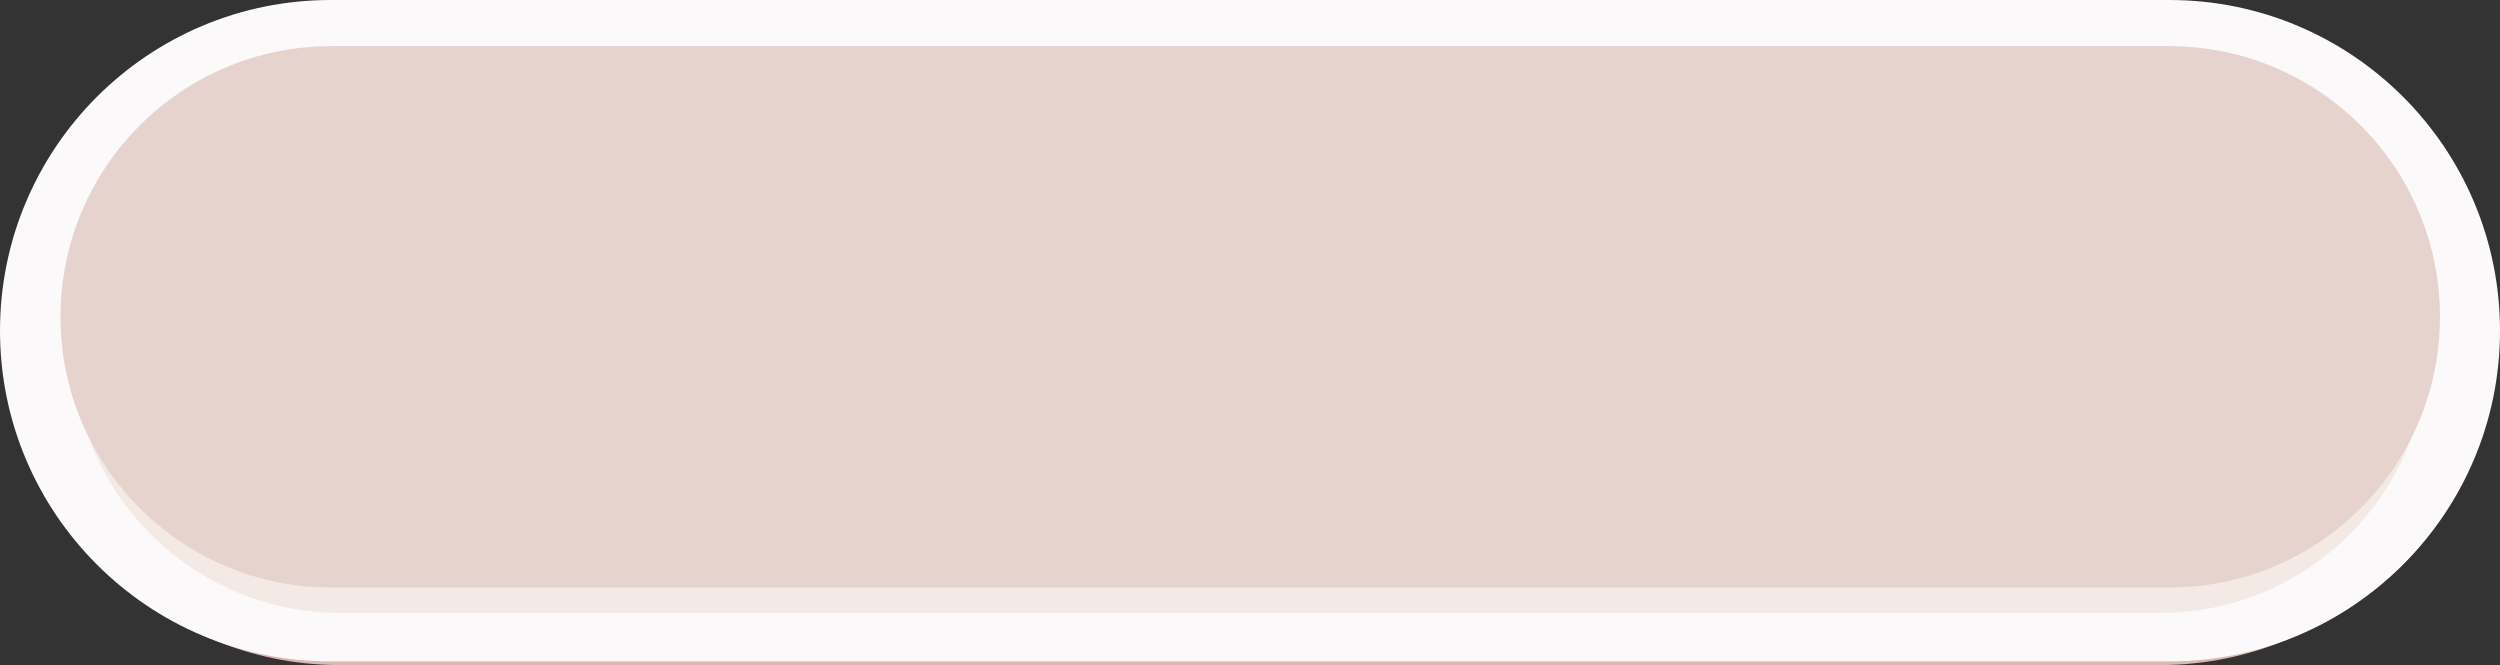 <?xml version="1.0" encoding="UTF-8" standalone="no"?><svg xmlns="http://www.w3.org/2000/svg" xmlns:xlink="http://www.w3.org/1999/xlink" fill="#000000" height="1484.2" overflow="hidden" preserveAspectRatio="xMidYMid meet" version="1" viewBox="0.0 0.0 5579.0 1484.2" width="5579" zoomAndPan="magnify"><rect x="0.0" y="0.0" width="5579.0" height="1484.2" fill="#333333" stroke="none"/><defs><clipPath id="a"><path d="M4094 -2929H9673V-1444H4094z"/></clipPath></defs><g clip-path="url(#a)" fill-rule="evenodd" transform="translate(-4094 2929)"><g id="change1_1"><path d="M4121.9-2175.46C4121.9-2578.97 4449-2906.08 4852.51-2906.08L8914.49-2906.08C9318-2906.08 9645.11-2578.97 9645.11-2175.46L9645.11-2175.46C9645.11-1771.95 9318-1444.84 8914.49-1444.84L4852.51-1444.84C4449-1444.84 4121.9-1771.95 4121.9-2175.46Z" fill="#dcb8b0"/></g><g id="change2_1"><path d="M4094-2191C4094-2598.59 4424.41-2929 4832-2929L8935-2929C9342.59-2929 9673-2598.59 9673-2191L9673-2191C9673-1783.41 9342.59-1453 8935-1453L4832-1453C4424.41-1453 4094-1783.41 4094-2191Z" fill="#fbf9fa"/></g><g id="change3_1"><path d="M4255.55-2159.29C4255.55-2489.53 4523.27-2757.25 4853.51-2757.25L8914.5-2757.25C9244.74-2757.25 9512.46-2489.53 9512.46-2159.29L9512.45-2159.29C9512.45-1829.04 9244.73-1561.32 8914.49-1561.32L4853.51-1561.33C4523.27-1561.33 4255.55-1829.05 4255.55-2159.29Z" fill="#f3e9e5"/></g><g id="change4_1"><path d="M4229-2222C4229-2555.58 4499.42-2826 4833-2826L8935-2826C9268.58-2826 9539.01-2555.58 9539.01-2222L9539-2222C9539-1888.42 9268.58-1617.99 8935-1617.99L4833-1618C4499.42-1618 4229-1888.42 4229-2222Z" fill="#e6d3cd"/></g></g></svg>